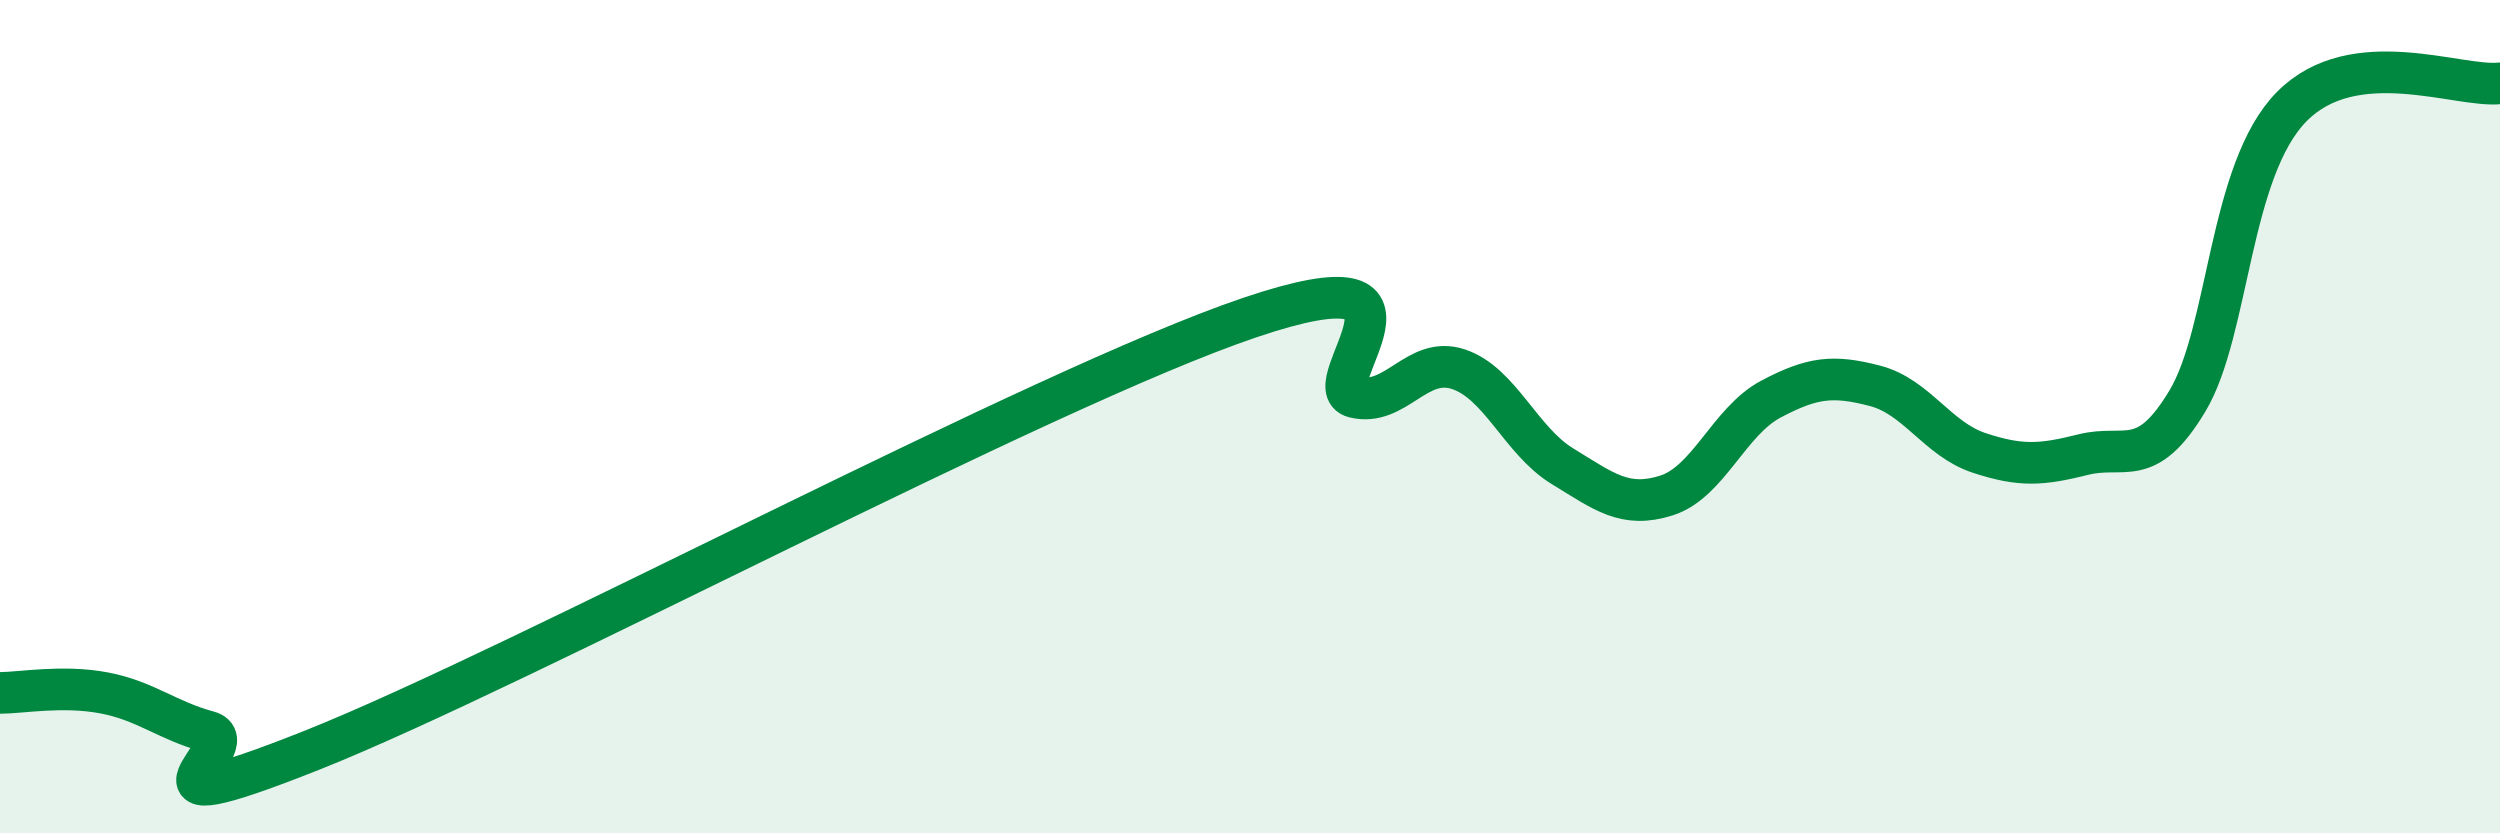
    <svg width="60" height="20" viewBox="0 0 60 20" xmlns="http://www.w3.org/2000/svg">
      <path
        d="M 0,16.63 C 0.5,16.63 1.5,16.44 2.5,16.63 C 3.5,16.82 4,17.29 5,17.56 C 6,17.83 2.5,19.99 7.5,18 C 12.5,16.01 25,9.31 30,7.62 C 35,5.93 31.5,9.28 32.5,9.53 C 33.5,9.78 34,8.53 35,8.86 C 36,9.19 36.5,10.58 37.5,11.19 C 38.5,11.8 39,12.21 40,11.89 C 41,11.57 41.5,10.11 42.5,9.58 C 43.5,9.05 44,9 45,9.26 C 46,9.52 46.5,10.54 47.5,10.87 C 48.5,11.2 49,11.16 50,10.91 C 51,10.66 51.5,11.29 52.5,9.62 C 53.5,7.95 53.5,4.08 55,2.56 C 56.5,1.04 59,2.11 60,2L60 20L0 20Z"
        fill="#008740"
        opacity="0.1"
        stroke-linecap="round"
        stroke-linejoin="round"
      />
      <path
        d="M 0,16.63 C 0.5,16.63 1.5,16.44 2.5,16.63 C 3.5,16.82 4,17.29 5,17.56 C 6,17.83 2.5,19.99 7.5,18 C 12.5,16.01 25,9.31 30,7.62 C 35,5.93 31.5,9.28 32.5,9.53 C 33.5,9.78 34,8.53 35,8.86 C 36,9.19 36.5,10.58 37.5,11.19 C 38.5,11.8 39,12.21 40,11.89 C 41,11.57 41.5,10.11 42.5,9.58 C 43.5,9.05 44,9 45,9.26 C 46,9.52 46.5,10.54 47.5,10.87 C 48.5,11.2 49,11.16 50,10.91 C 51,10.66 51.5,11.29 52.5,9.62 C 53.5,7.95 53.5,4.08 55,2.56 C 56.5,1.04 59,2.11 60,2"
        stroke="#008740"
        stroke-width="1"
        fill="none"
        stroke-linecap="round"
        stroke-linejoin="round"
      />
    </svg>
  